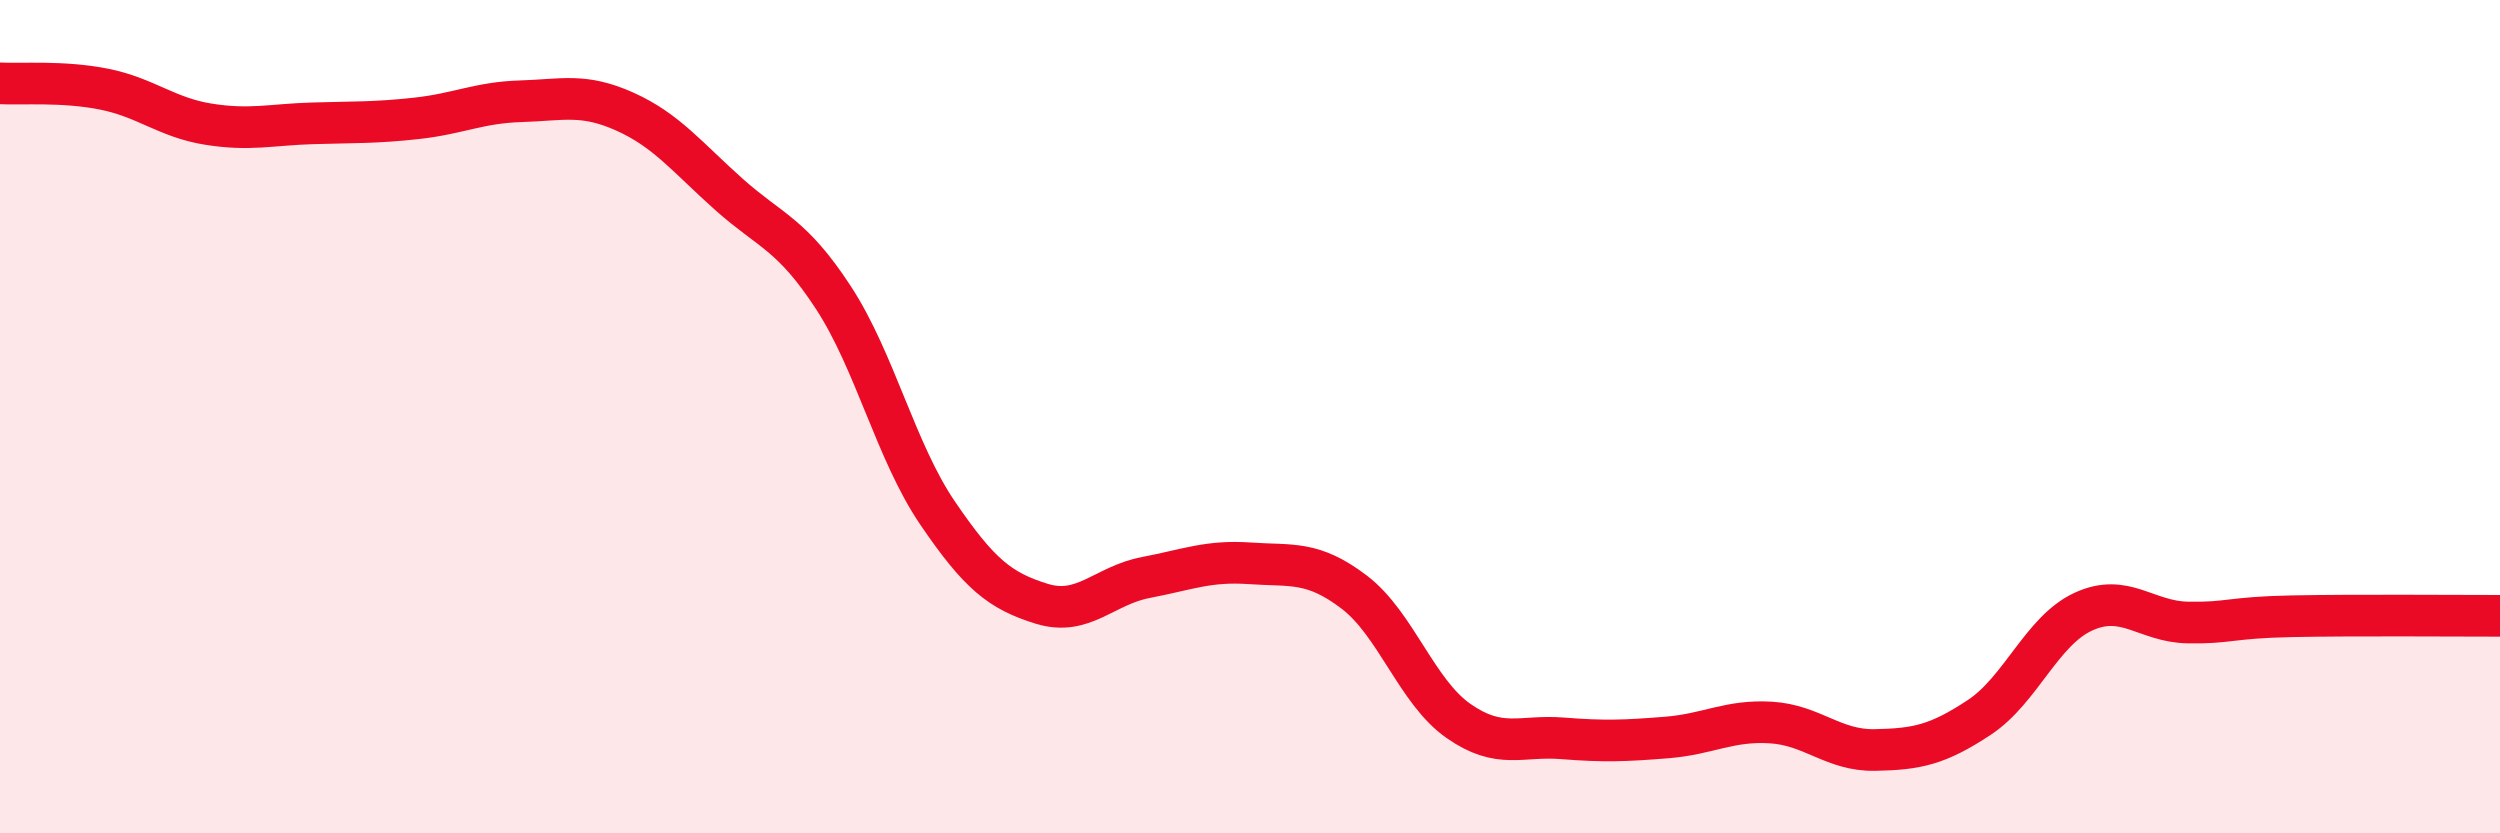 
    <svg width="60" height="20" viewBox="0 0 60 20" xmlns="http://www.w3.org/2000/svg">
      <path
        d="M 0,2 C 0.5,2.03 1.5,1.94 2.5,2.14 C 3.5,2.34 4,2.82 5,2.98 C 6,3.14 6.5,2.99 7.5,2.96 C 8.5,2.93 9,2.95 10,2.84 C 11,2.73 11.5,2.46 12.5,2.43 C 13.5,2.4 14,2.23 15,2.68 C 16,3.13 16.5,3.78 17.5,4.67 C 18.5,5.56 19,5.61 20,7.14 C 21,8.67 21.5,10.84 22.5,12.31 C 23.5,13.78 24,14.18 25,14.49 C 26,14.8 26.5,14.05 27.5,13.86 C 28.5,13.67 29,13.45 30,13.52 C 31,13.59 31.5,13.45 32.5,14.21 C 33.5,14.97 34,16.6 35,17.3 C 36,18 36.5,17.64 37.5,17.72 C 38.5,17.8 39,17.78 40,17.7 C 41,17.62 41.5,17.28 42.5,17.34 C 43.5,17.4 44,18.02 45,18 C 46,17.98 46.5,17.88 47.5,17.22 C 48.5,16.56 49,15.14 50,14.68 C 51,14.22 51.5,14.92 52.5,14.94 C 53.5,14.96 53.5,14.82 55,14.79 C 56.5,14.76 59,14.78 60,14.78L60 20L0 20Z"
        fill="#EB0A25"
        opacity="0.1"
        stroke-linecap="round"
        stroke-linejoin="round"
      />
      <path
        d="M 0,2 C 0.5,2.03 1.5,1.94 2.5,2.14 C 3.5,2.34 4,2.82 5,2.98 C 6,3.14 6.5,2.99 7.5,2.96 C 8.5,2.93 9,2.95 10,2.84 C 11,2.73 11.5,2.46 12.5,2.43 C 13.5,2.4 14,2.23 15,2.68 C 16,3.13 16.5,3.78 17.5,4.67 C 18.5,5.56 19,5.61 20,7.14 C 21,8.67 21.5,10.84 22.5,12.31 C 23.5,13.78 24,14.18 25,14.49 C 26,14.8 26.5,14.05 27.5,13.86 C 28.5,13.67 29,13.45 30,13.52 C 31,13.59 31.5,13.45 32.5,14.21 C 33.5,14.97 34,16.6 35,17.3 C 36,18 36.5,17.64 37.5,17.72 C 38.5,17.8 39,17.78 40,17.7 C 41,17.62 41.5,17.28 42.5,17.34 C 43.5,17.4 44,18.02 45,18 C 46,17.98 46.5,17.88 47.5,17.22 C 48.5,16.56 49,15.14 50,14.68 C 51,14.22 51.5,14.92 52.5,14.94 C 53.5,14.96 53.5,14.82 55,14.79 C 56.5,14.76 59,14.78 60,14.78"
        stroke="#EB0A25"
        stroke-width="1"
        fill="none"
        stroke-linecap="round"
        stroke-linejoin="round"
      />
    </svg>
  